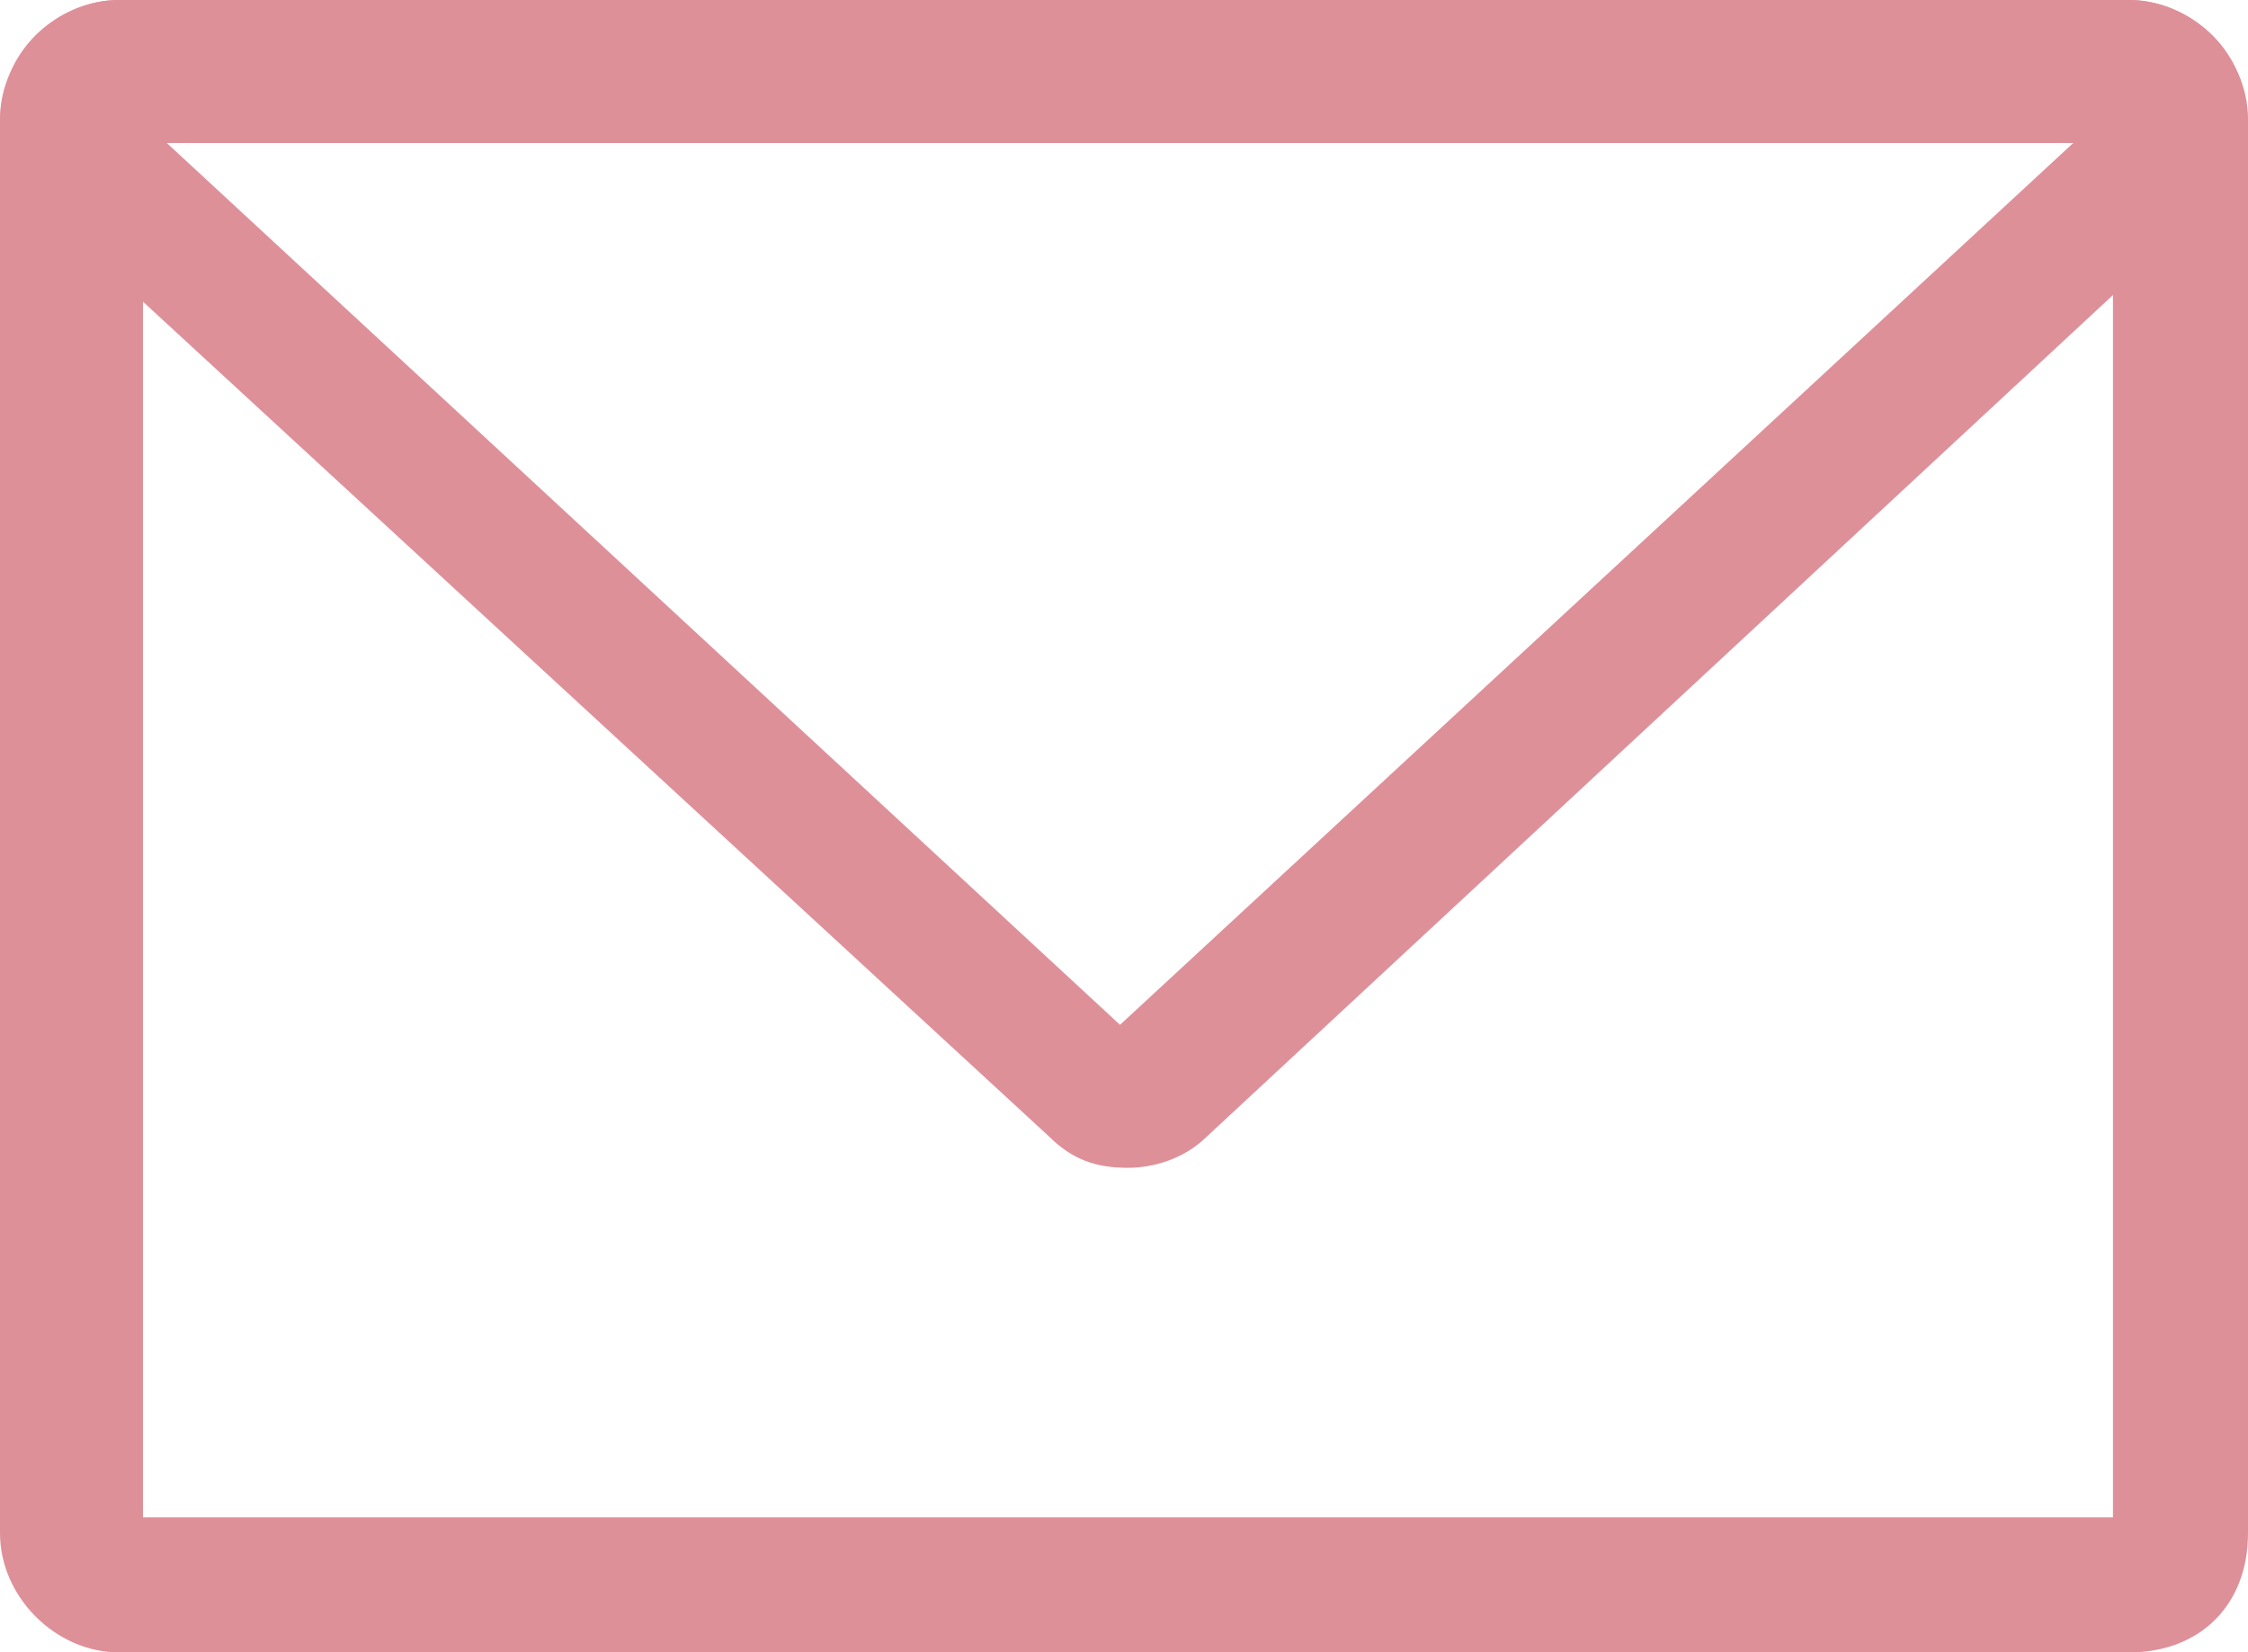 <?xml version="1.0" encoding="utf-8"?>
<!-- Generator: Adobe Illustrator 27.9.6, SVG Export Plug-In . SVG Version: 9.03 Build 54986)  -->
<svg version="1.1" id="レイヤー_1" xmlns="http://www.w3.org/2000/svg" xmlns:xlink="http://www.w3.org/1999/xlink" x="0px"
	 y="0px" viewBox="0 0 28.3 20.8" style="enable-background:new 0 0 28.3 20.8;" xml:space="preserve">
<style type="text/css">
	.st0{fill-rule:evenodd;clip-rule:evenodd;fill:#DE9098;}
	.st1{fill:#DE9098;}
</style>
<g>
	<path class="st0" d="M28.1,1.5c0-0.7-0.6-1.3-1.3-1.3H1.5c-0.7,0-1.3,0.6-1.3,1.3v17.8c0,0.7,0.6,1.3,1.3,1.3h25.3
		c0.7,0,1.3-0.6,1.3-1.3V1.5z M26.8,1.5H1.5v17.8h25.3V1.5z"/>
	<path class="st1" d="M26.8,20.8H1.5c-0.8,0-1.5-0.7-1.5-1.5V1.5C0,0.7,0.7,0,1.5,0h25.3c0.8,0,1.5,0.7,1.5,1.5v17.8
		C28.3,20.2,27.7,20.8,26.8,20.8z M1.5,0.5c-0.6,0-1,0.4-1,1v17.8c0,0.6,0.4,1,1,1h25.3c0.6,0,1-0.4,1-1V1.5c0-0.6-0.4-1-1-1H1.5z
		 M27.1,19.6H1.3V1.3h25.8V19.6z M1.8,19.1h24.8V1.8H1.8V19.1z"/>
</g>
<g>
	<path class="st0" d="M13.3,14.2c0.5,0.4,1.2,0.4,1.7,0L27.7,2.4C28.1,2.1,28.2,1.5,28,1c-0.2-0.5-0.6-0.8-1.2-0.8H1.5
		C1,0.3,0.5,0.6,0.3,1c-0.2,0.5-0.1,1,0.3,1.4L13.3,14.2L13.3,14.2z M14.2,13.2L26.8,1.5H1.5L14.2,13.2z"/>
	<path class="st1" d="M14.2,14.7c-0.4,0-0.7-0.1-1-0.4L0.5,2.6C0,2.2-0.1,1.5,0.1,1c0.2-0.6,0.8-1,1.4-1h25.3c0.6,0,1.2,0.4,1.4,1
		c0.2,0.6,0.1,1.2-0.4,1.6L15.2,14.3C14.9,14.6,14.5,14.7,14.2,14.7z M13.5,14c0.4,0.4,1,0.4,1.4,0L27.5,2.2
		c0.3-0.3,0.4-0.7,0.3-1.1c-0.2-0.4-0.5-0.6-0.9-0.6H1.5c-0.4,0-0.8,0.2-0.9,0.6C0.4,1.5,0.5,2,0.8,2.2L13.5,14z M14.2,13.6L0.9,1.3
		h26.6L14.2,13.6z M2.1,1.8l12,11.1l12-11.1H2.1z"/>
</g>
</svg>
